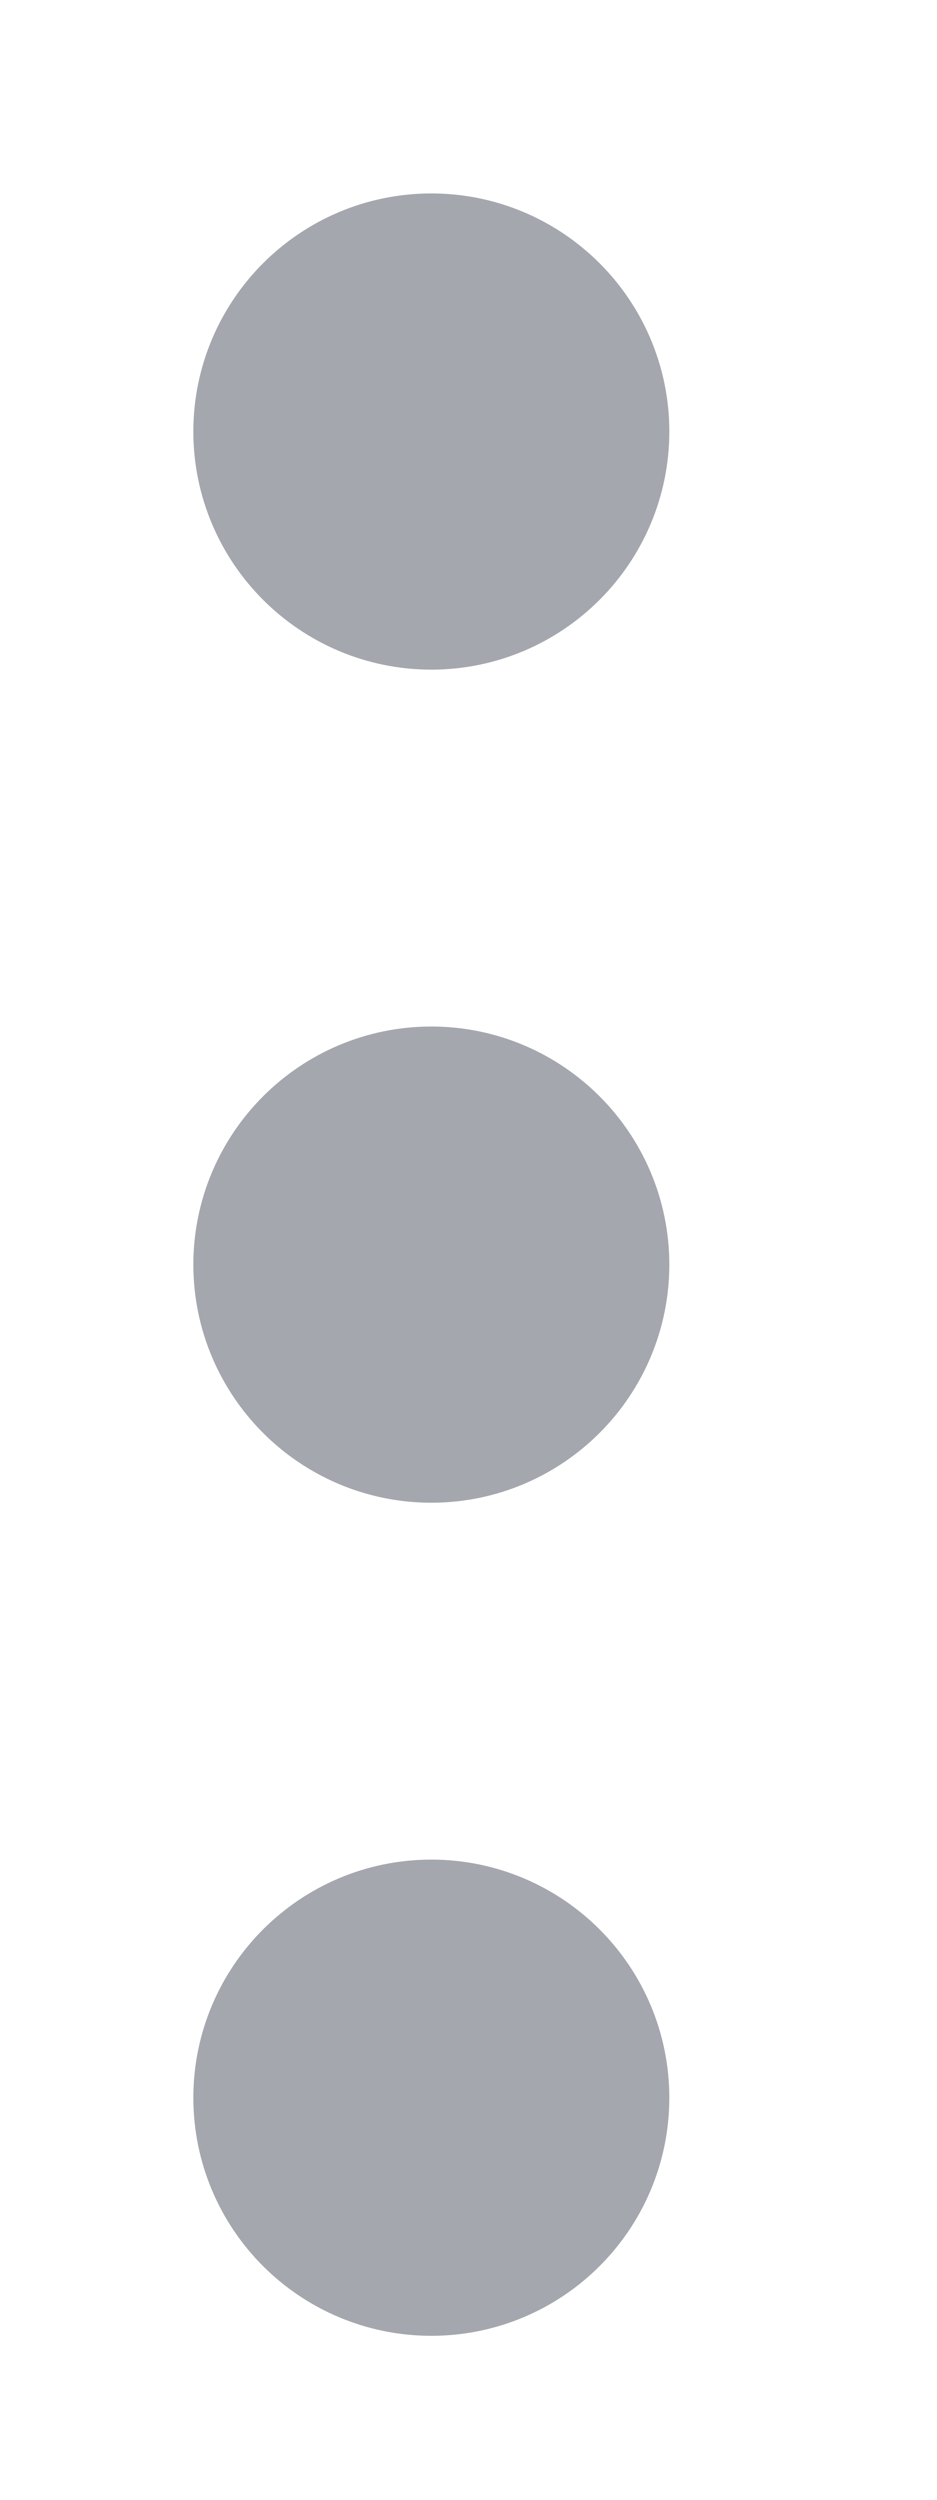 <?xml version="1.0" encoding="utf-8"?>
<svg xmlns="http://www.w3.org/2000/svg" fill="none" height="100%" overflow="visible" preserveAspectRatio="none" style="display: block;" viewBox="0 0 3 8" width="100%">
<g id="Icon">
<path d="M1.381 4.428C1.591 4.428 1.762 4.257 1.762 4.047C1.762 3.837 1.591 3.666 1.381 3.666C1.171 3.666 1 3.837 1 4.047C1 4.257 1.171 4.428 1.381 4.428Z" stroke="#A4A7AE" stroke-linecap="round" stroke-linejoin="round" stroke-width="0.762"/>
<path d="M1.381 1.762C1.591 1.762 1.762 1.591 1.762 1.381C1.762 1.171 1.591 1 1.381 1C1.171 1 1 1.171 1 1.381C1 1.591 1.171 1.762 1.381 1.762Z" stroke="#A4A7AE" stroke-linecap="round" stroke-linejoin="round" stroke-width="0.762"/>
<path d="M1.381 7.094C1.591 7.094 1.762 6.924 1.762 6.713C1.762 6.503 1.591 6.332 1.381 6.332C1.171 6.332 1 6.503 1 6.713C1 6.924 1.171 7.094 1.381 7.094Z" stroke="#A4A7AE" stroke-linecap="round" stroke-linejoin="round" stroke-width="0.762"/>
</g>
</svg>